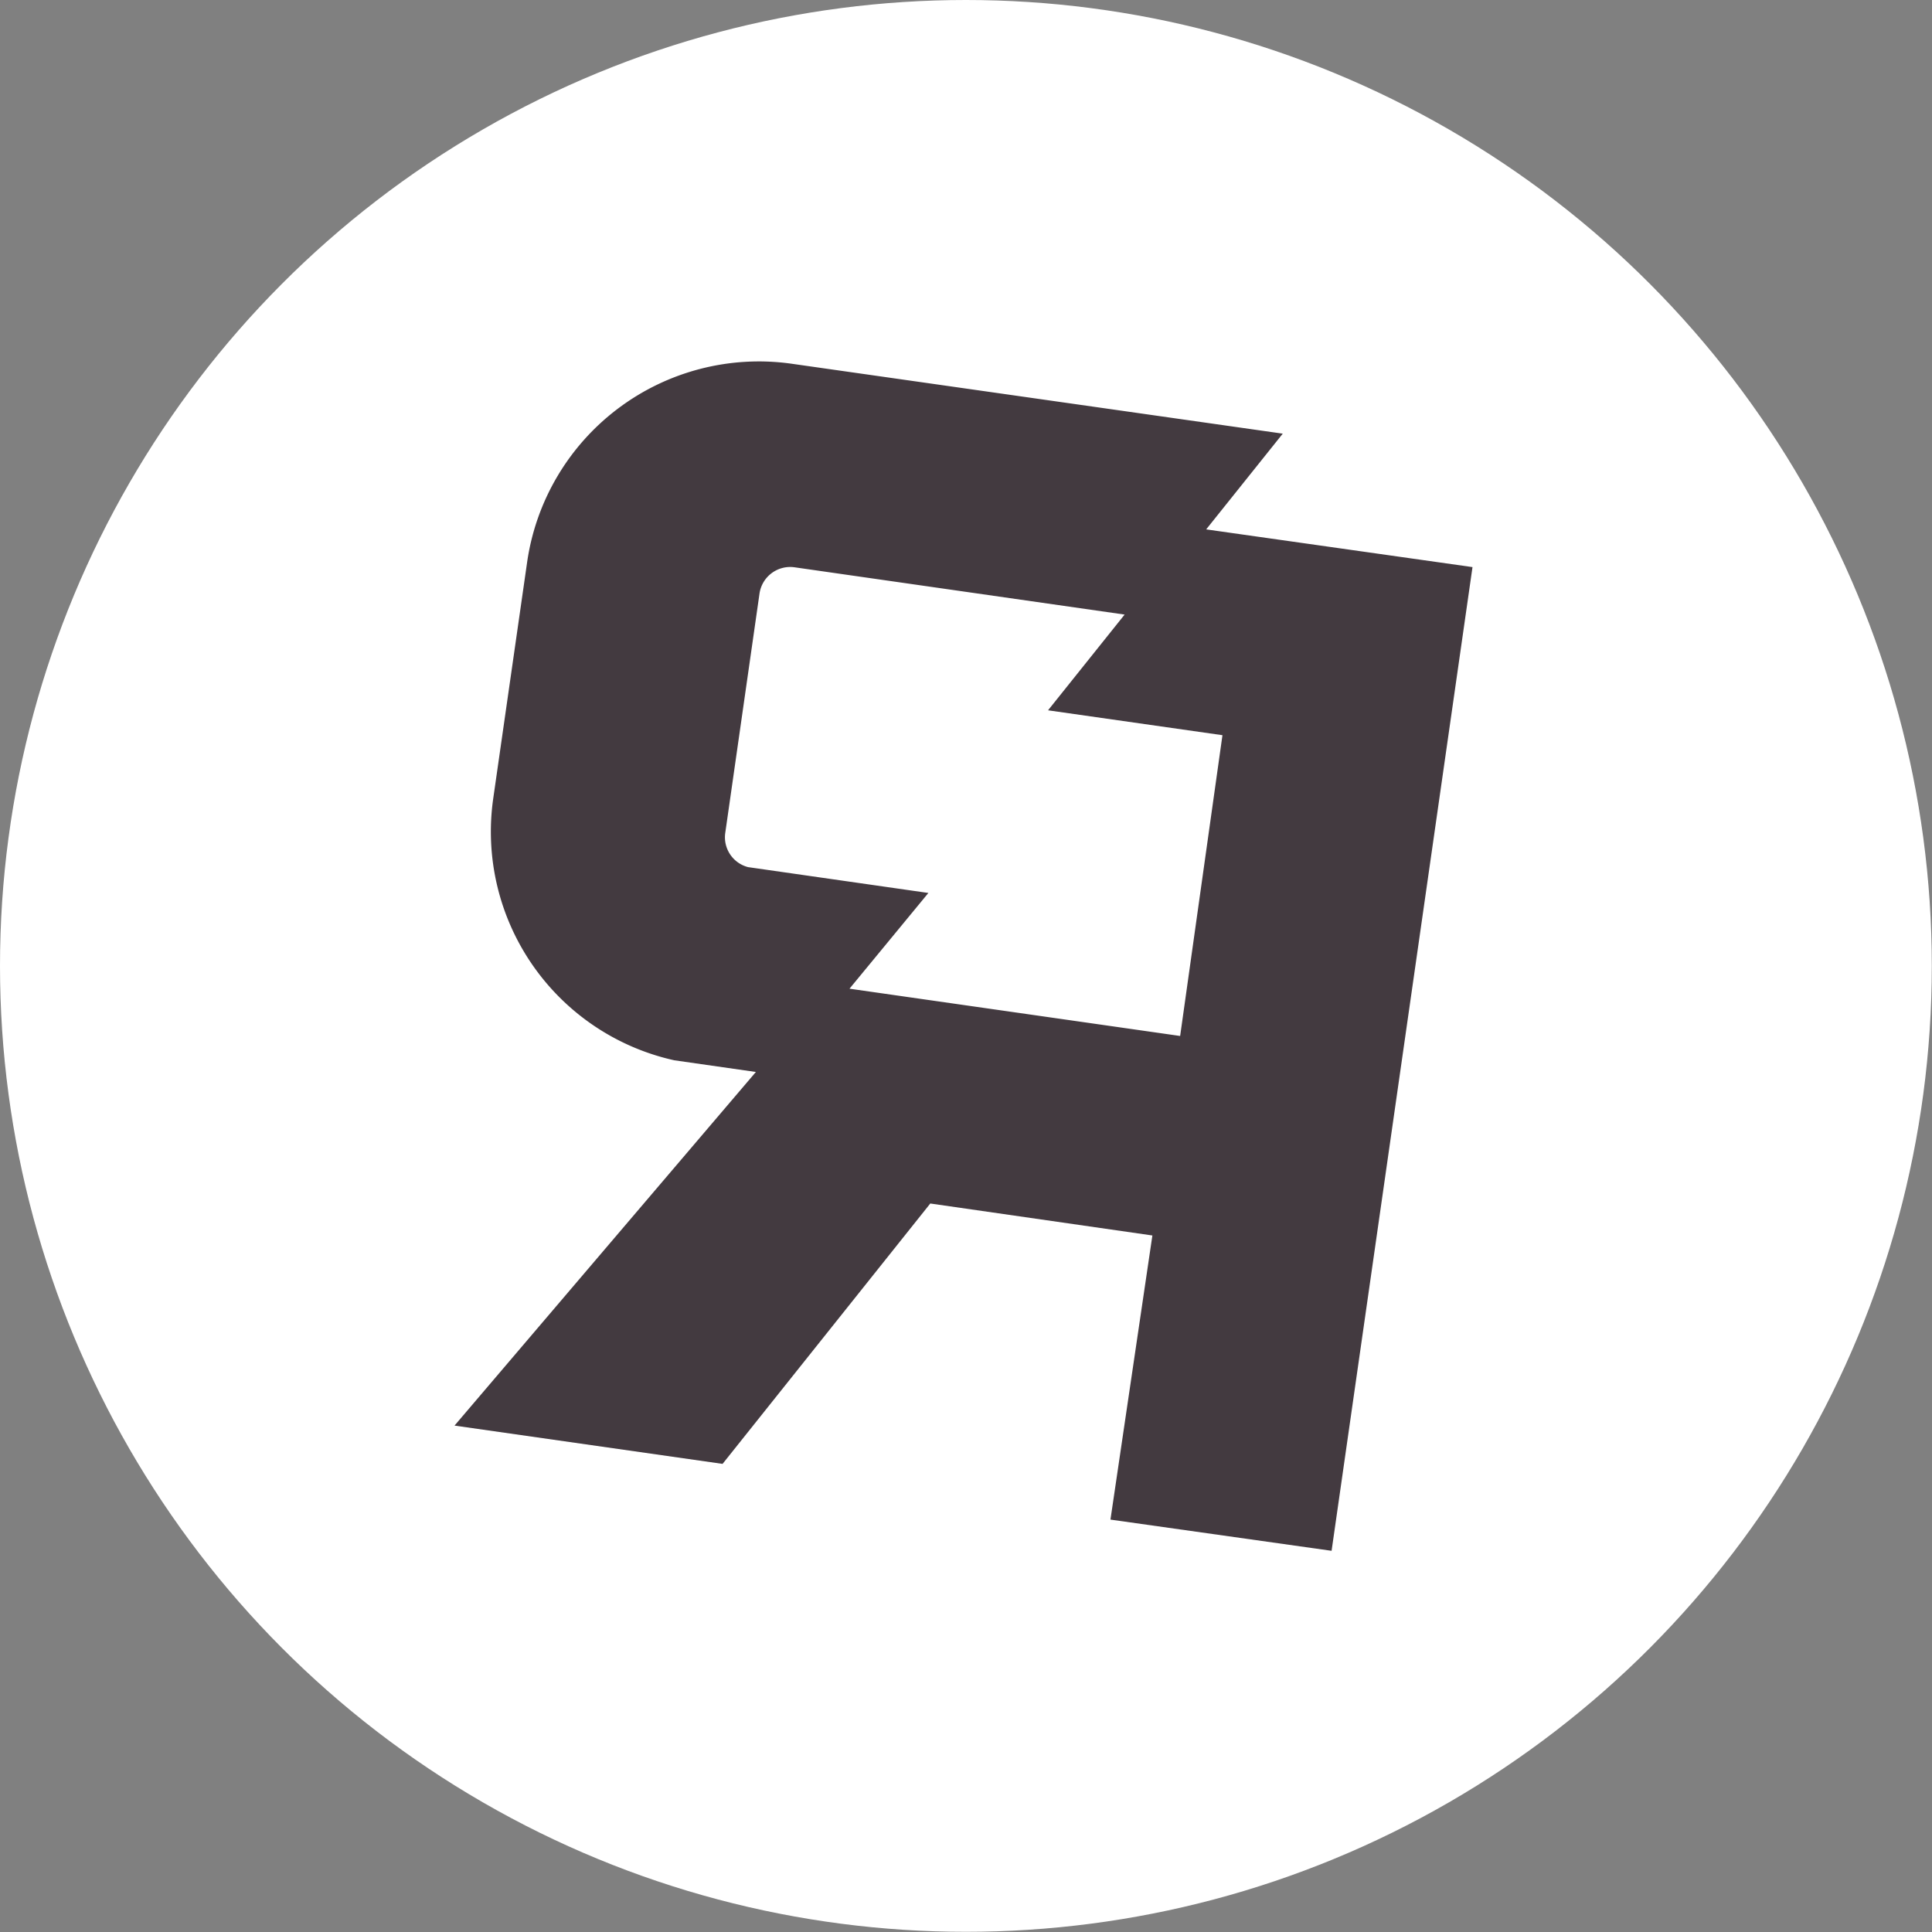 <?xml version="1.0" encoding="UTF-8"?> <svg xmlns="http://www.w3.org/2000/svg" viewBox="0 0 100.91 100.91"><rect x="0" y="0" width="100.91" height="100.91" fill="#808080" stroke="none"/> <defs> <style>.cls-1{fill:#fff;}.cls-2{fill:#433a40;}</style> </defs> <g id="Слой_2" data-name="Слой 2"> <g id="Layer_4" data-name="Layer 4"> <circle class="cls-1" cx="50.45" cy="50.45" r="50.45"></circle> <path class="cls-2" d="M63,27.65l4-5L41.36,19A12.23,12.23,0,0,0,27.53,29.38L25.76,41.72a12.23,12.23,0,0,0,9.46,13.66h0l4.26.61L23.74,74.46l14,2,10.85-13.6,11.6,1.67L58,79.37,69.55,81l7.36-51.38ZM61.64,54.11,44.37,51.64l4.12-5-9.42-1.35a1.61,1.61,0,0,1-1.19-1.78L39.67,31a1.62,1.62,0,0,1,1.83-1.37l17.24,2.47-4,5,9.11,1.3Z"></path> </g> </g> </svg> 